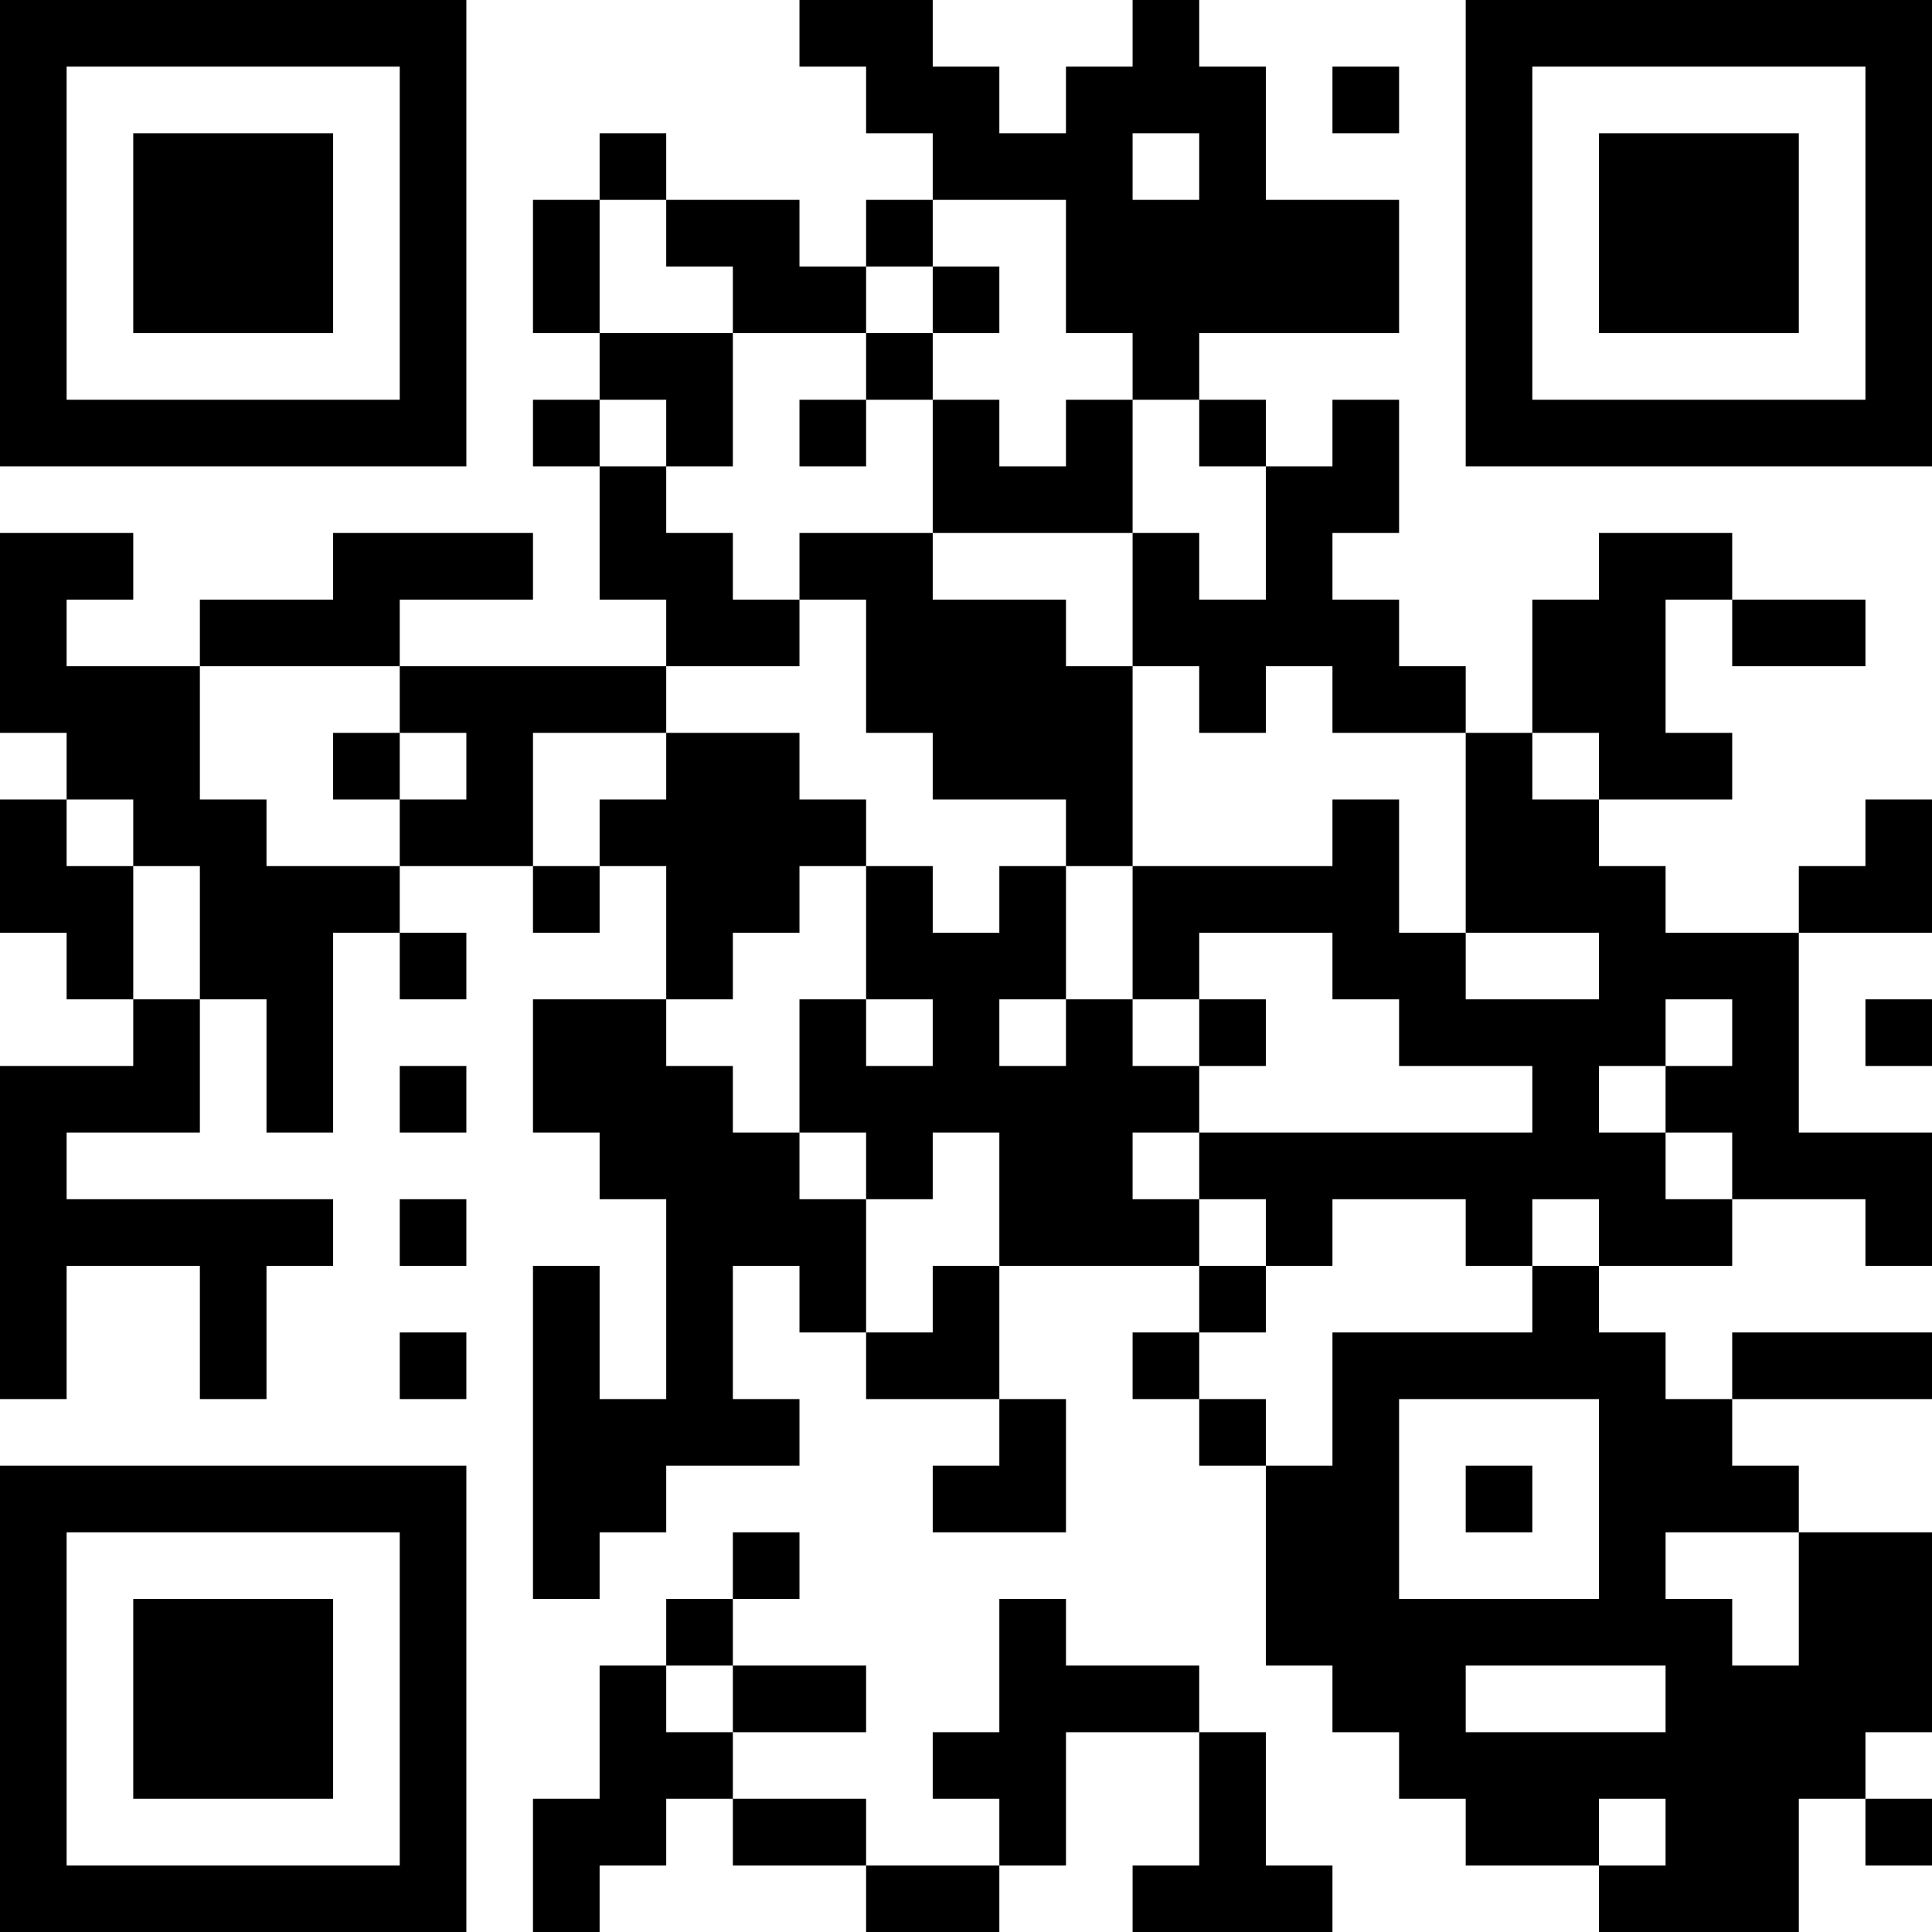 <?xml version="1.0" encoding="UTF-8"?>
<svg xmlns="http://www.w3.org/2000/svg" version="1.1" width="250" height="250" viewBox="0 0 250 250"><rect x="0" y="0" width="250" height="250" fill="#ffffff"/><g transform="scale(8.621)"><g transform="translate(0,0)"><path fill-rule="evenodd" d="M12 0L12 1L13 1L13 2L14 2L14 3L13 3L13 4L12 4L12 3L10 3L10 2L9 2L9 3L8 3L8 5L9 5L9 6L8 6L8 7L9 7L9 9L10 9L10 10L6 10L6 9L8 9L8 8L5 8L5 9L3 9L3 10L1 10L1 9L2 9L2 8L0 8L0 11L1 11L1 12L0 12L0 14L1 14L1 15L2 15L2 16L0 16L0 21L1 21L1 19L3 19L3 21L4 21L4 19L5 19L5 18L1 18L1 17L3 17L3 15L4 15L4 17L5 17L5 14L6 14L6 15L7 15L7 14L6 14L6 13L8 13L8 14L9 14L9 13L10 13L10 15L8 15L8 17L9 17L9 18L10 18L10 21L9 21L9 19L8 19L8 24L9 24L9 23L10 23L10 22L12 22L12 21L11 21L11 19L12 19L12 20L13 20L13 21L15 21L15 22L14 22L14 23L16 23L16 21L15 21L15 19L18 19L18 20L17 20L17 21L18 21L18 22L19 22L19 25L20 25L20 26L21 26L21 27L22 27L22 28L24 28L24 29L27 29L27 27L28 27L28 28L29 28L29 27L28 27L28 26L29 26L29 23L27 23L27 22L26 22L26 21L29 21L29 20L26 20L26 21L25 21L25 20L24 20L24 19L26 19L26 18L28 18L28 19L29 19L29 17L27 17L27 14L29 14L29 12L28 12L28 13L27 13L27 14L25 14L25 13L24 13L24 12L26 12L26 11L25 11L25 9L26 9L26 10L28 10L28 9L26 9L26 8L24 8L24 9L23 9L23 11L22 11L22 10L21 10L21 9L20 9L20 8L21 8L21 6L20 6L20 7L19 7L19 6L18 6L18 5L21 5L21 3L19 3L19 1L18 1L18 0L17 0L17 1L16 1L16 2L15 2L15 1L14 1L14 0ZM20 1L20 2L21 2L21 1ZM17 2L17 3L18 3L18 2ZM9 3L9 5L11 5L11 7L10 7L10 6L9 6L9 7L10 7L10 8L11 8L11 9L12 9L12 10L10 10L10 11L8 11L8 13L9 13L9 12L10 12L10 11L12 11L12 12L13 12L13 13L12 13L12 14L11 14L11 15L10 15L10 16L11 16L11 17L12 17L12 18L13 18L13 20L14 20L14 19L15 19L15 17L14 17L14 18L13 18L13 17L12 17L12 15L13 15L13 16L14 16L14 15L13 15L13 13L14 13L14 14L15 14L15 13L16 13L16 15L15 15L15 16L16 16L16 15L17 15L17 16L18 16L18 17L17 17L17 18L18 18L18 19L19 19L19 20L18 20L18 21L19 21L19 22L20 22L20 20L23 20L23 19L24 19L24 18L23 18L23 19L22 19L22 18L20 18L20 19L19 19L19 18L18 18L18 17L23 17L23 16L21 16L21 15L20 15L20 14L18 14L18 15L17 15L17 13L20 13L20 12L21 12L21 14L22 14L22 15L24 15L24 14L22 14L22 11L20 11L20 10L19 10L19 11L18 11L18 10L17 10L17 8L18 8L18 9L19 9L19 7L18 7L18 6L17 6L17 5L16 5L16 3L14 3L14 4L13 4L13 5L11 5L11 4L10 4L10 3ZM14 4L14 5L13 5L13 6L12 6L12 7L13 7L13 6L14 6L14 8L12 8L12 9L13 9L13 11L14 11L14 12L16 12L16 13L17 13L17 10L16 10L16 9L14 9L14 8L17 8L17 6L16 6L16 7L15 7L15 6L14 6L14 5L15 5L15 4ZM3 10L3 12L4 12L4 13L6 13L6 12L7 12L7 11L6 11L6 10ZM5 11L5 12L6 12L6 11ZM23 11L23 12L24 12L24 11ZM1 12L1 13L2 13L2 15L3 15L3 13L2 13L2 12ZM18 15L18 16L19 16L19 15ZM25 15L25 16L24 16L24 17L25 17L25 18L26 18L26 17L25 17L25 16L26 16L26 15ZM28 15L28 16L29 16L29 15ZM6 16L6 17L7 17L7 16ZM6 18L6 19L7 19L7 18ZM6 20L6 21L7 21L7 20ZM21 21L21 24L24 24L24 21ZM22 22L22 23L23 23L23 22ZM11 23L11 24L10 24L10 25L9 25L9 27L8 27L8 29L9 29L9 28L10 28L10 27L11 27L11 28L13 28L13 29L15 29L15 28L16 28L16 26L18 26L18 28L17 28L17 29L20 29L20 28L19 28L19 26L18 26L18 25L16 25L16 24L15 24L15 26L14 26L14 27L15 27L15 28L13 28L13 27L11 27L11 26L13 26L13 25L11 25L11 24L12 24L12 23ZM25 23L25 24L26 24L26 25L27 25L27 23ZM10 25L10 26L11 26L11 25ZM22 25L22 26L25 26L25 25ZM24 27L24 28L25 28L25 27ZM0 0L0 7L7 7L7 0ZM1 1L1 6L6 6L6 1ZM2 2L2 5L5 5L5 2ZM22 0L22 7L29 7L29 0ZM23 1L23 6L28 6L28 1ZM24 2L24 5L27 5L27 2ZM0 22L0 29L7 29L7 22ZM1 23L1 28L6 28L6 23ZM2 24L2 27L5 27L5 24Z" fill="#000000"/></g></g></svg>
